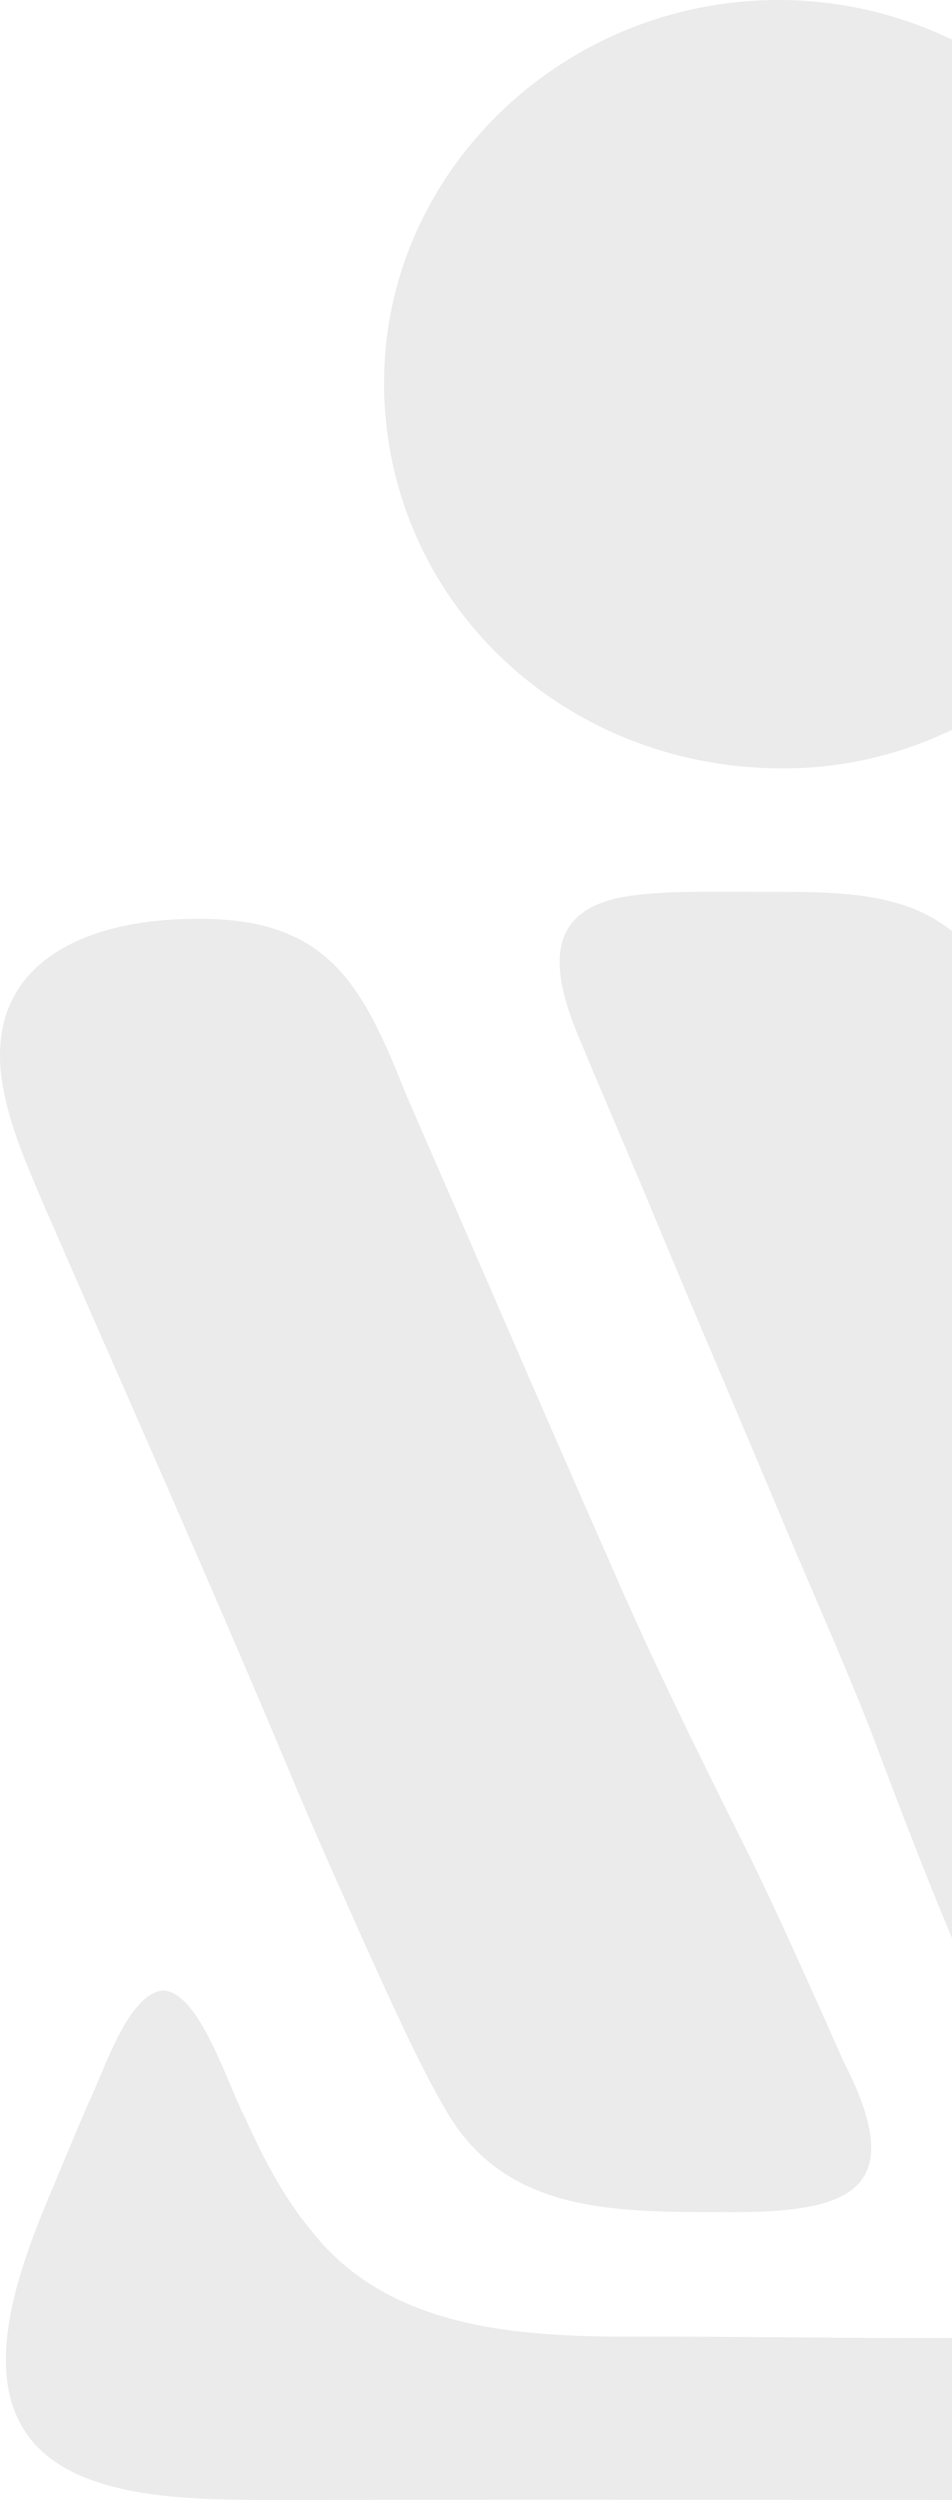 <svg width="205" height="538" viewBox="0 0 205 538" fill="none" xmlns="http://www.w3.org/2000/svg">
<g style="mix-blend-mode:hard-light" opacity="0.08">
<path d="M19.165 452.349C22.35 445.829 27.501 429.056 35.107 428.346H35.201C42.994 428.856 48.839 448.16 52.699 455.591C56.614 464.26 60.998 472.801 67.105 480.122C84.134 501.849 113.191 503.015 139.475 502.833C157.759 502.833 176.081 503.106 194.365 503.142C205.119 502.942 218.457 504.071 227.674 499.627C237.847 494.473 233.632 482.18 230.278 473.912C224.995 461.182 218.944 448.725 213.474 436.195C203.62 415.124 195.546 393.725 187.284 371.889C181.514 357.283 175.088 342.841 168.981 328.362C159.782 306.344 150.378 284.581 141.198 262.471C135.709 249.195 129.939 236.01 124.431 222.715C118.549 208.455 116.938 194.96 136.646 192.665C144.139 191.7 152.12 191.955 159.764 191.918C171.135 192.009 182.956 191.445 192.679 194.231C204.669 197.346 212.481 206.215 217.558 217.215C219.225 220.966 220.855 224.736 222.485 228.506V228.524C235.149 257.882 246.727 287.659 259.241 317.089C277.882 360.816 296.559 404.543 314.394 448.561C317.223 455.518 320.071 462.402 322.974 469.323C326.983 479.066 331.592 489.01 333.69 499.318C338.748 523.103 323.049 534.613 300.531 536.907C292.513 537.854 284.345 537.927 276.27 537.945C203.395 538.091 130.539 537.818 57.663 538C45.336 537.891 32.391 537.945 20.663 534.048C-9.667 523.922 2.323 492.033 11.634 470.179C14.107 464.187 16.598 458.268 19.165 452.276V452.349Z" fill="black"/>
<path d="M42.063 197.744C70.695 197.362 78.105 211.951 87.475 235.636C102.127 269.125 116.462 302.561 131.207 335.959L131.3 336.16C140.148 356.643 150.208 377.053 160.175 396.954C166.969 410.543 175.518 429.844 181.64 443.614C196.199 471.938 182.853 476.358 155.117 476.049C131.468 476.049 108.361 475.976 95.818 453.783C90.387 444.597 83.667 429.571 79.244 419.875C74.036 408.233 68.81 396.59 63.845 384.857C46.076 342.308 27.224 300.196 8.839 257.938C5.685 250.498 2.362 242.785 0.832 234.944C-4.6 208.003 17.425 197.762 42.081 197.744H42.063Z" fill="black"/>
<path d="M82.697 82.957C83.107 129.399 121.333 165.763 169.34 165.363C215.498 164.981 252.94 126.962 252.381 81.011C251.858 36.097 213.035 -0.54 166.596 0.006C120.139 0.552 82.323 37.953 82.715 82.957H82.697Z" fill="black"/>
</g>
</svg>
